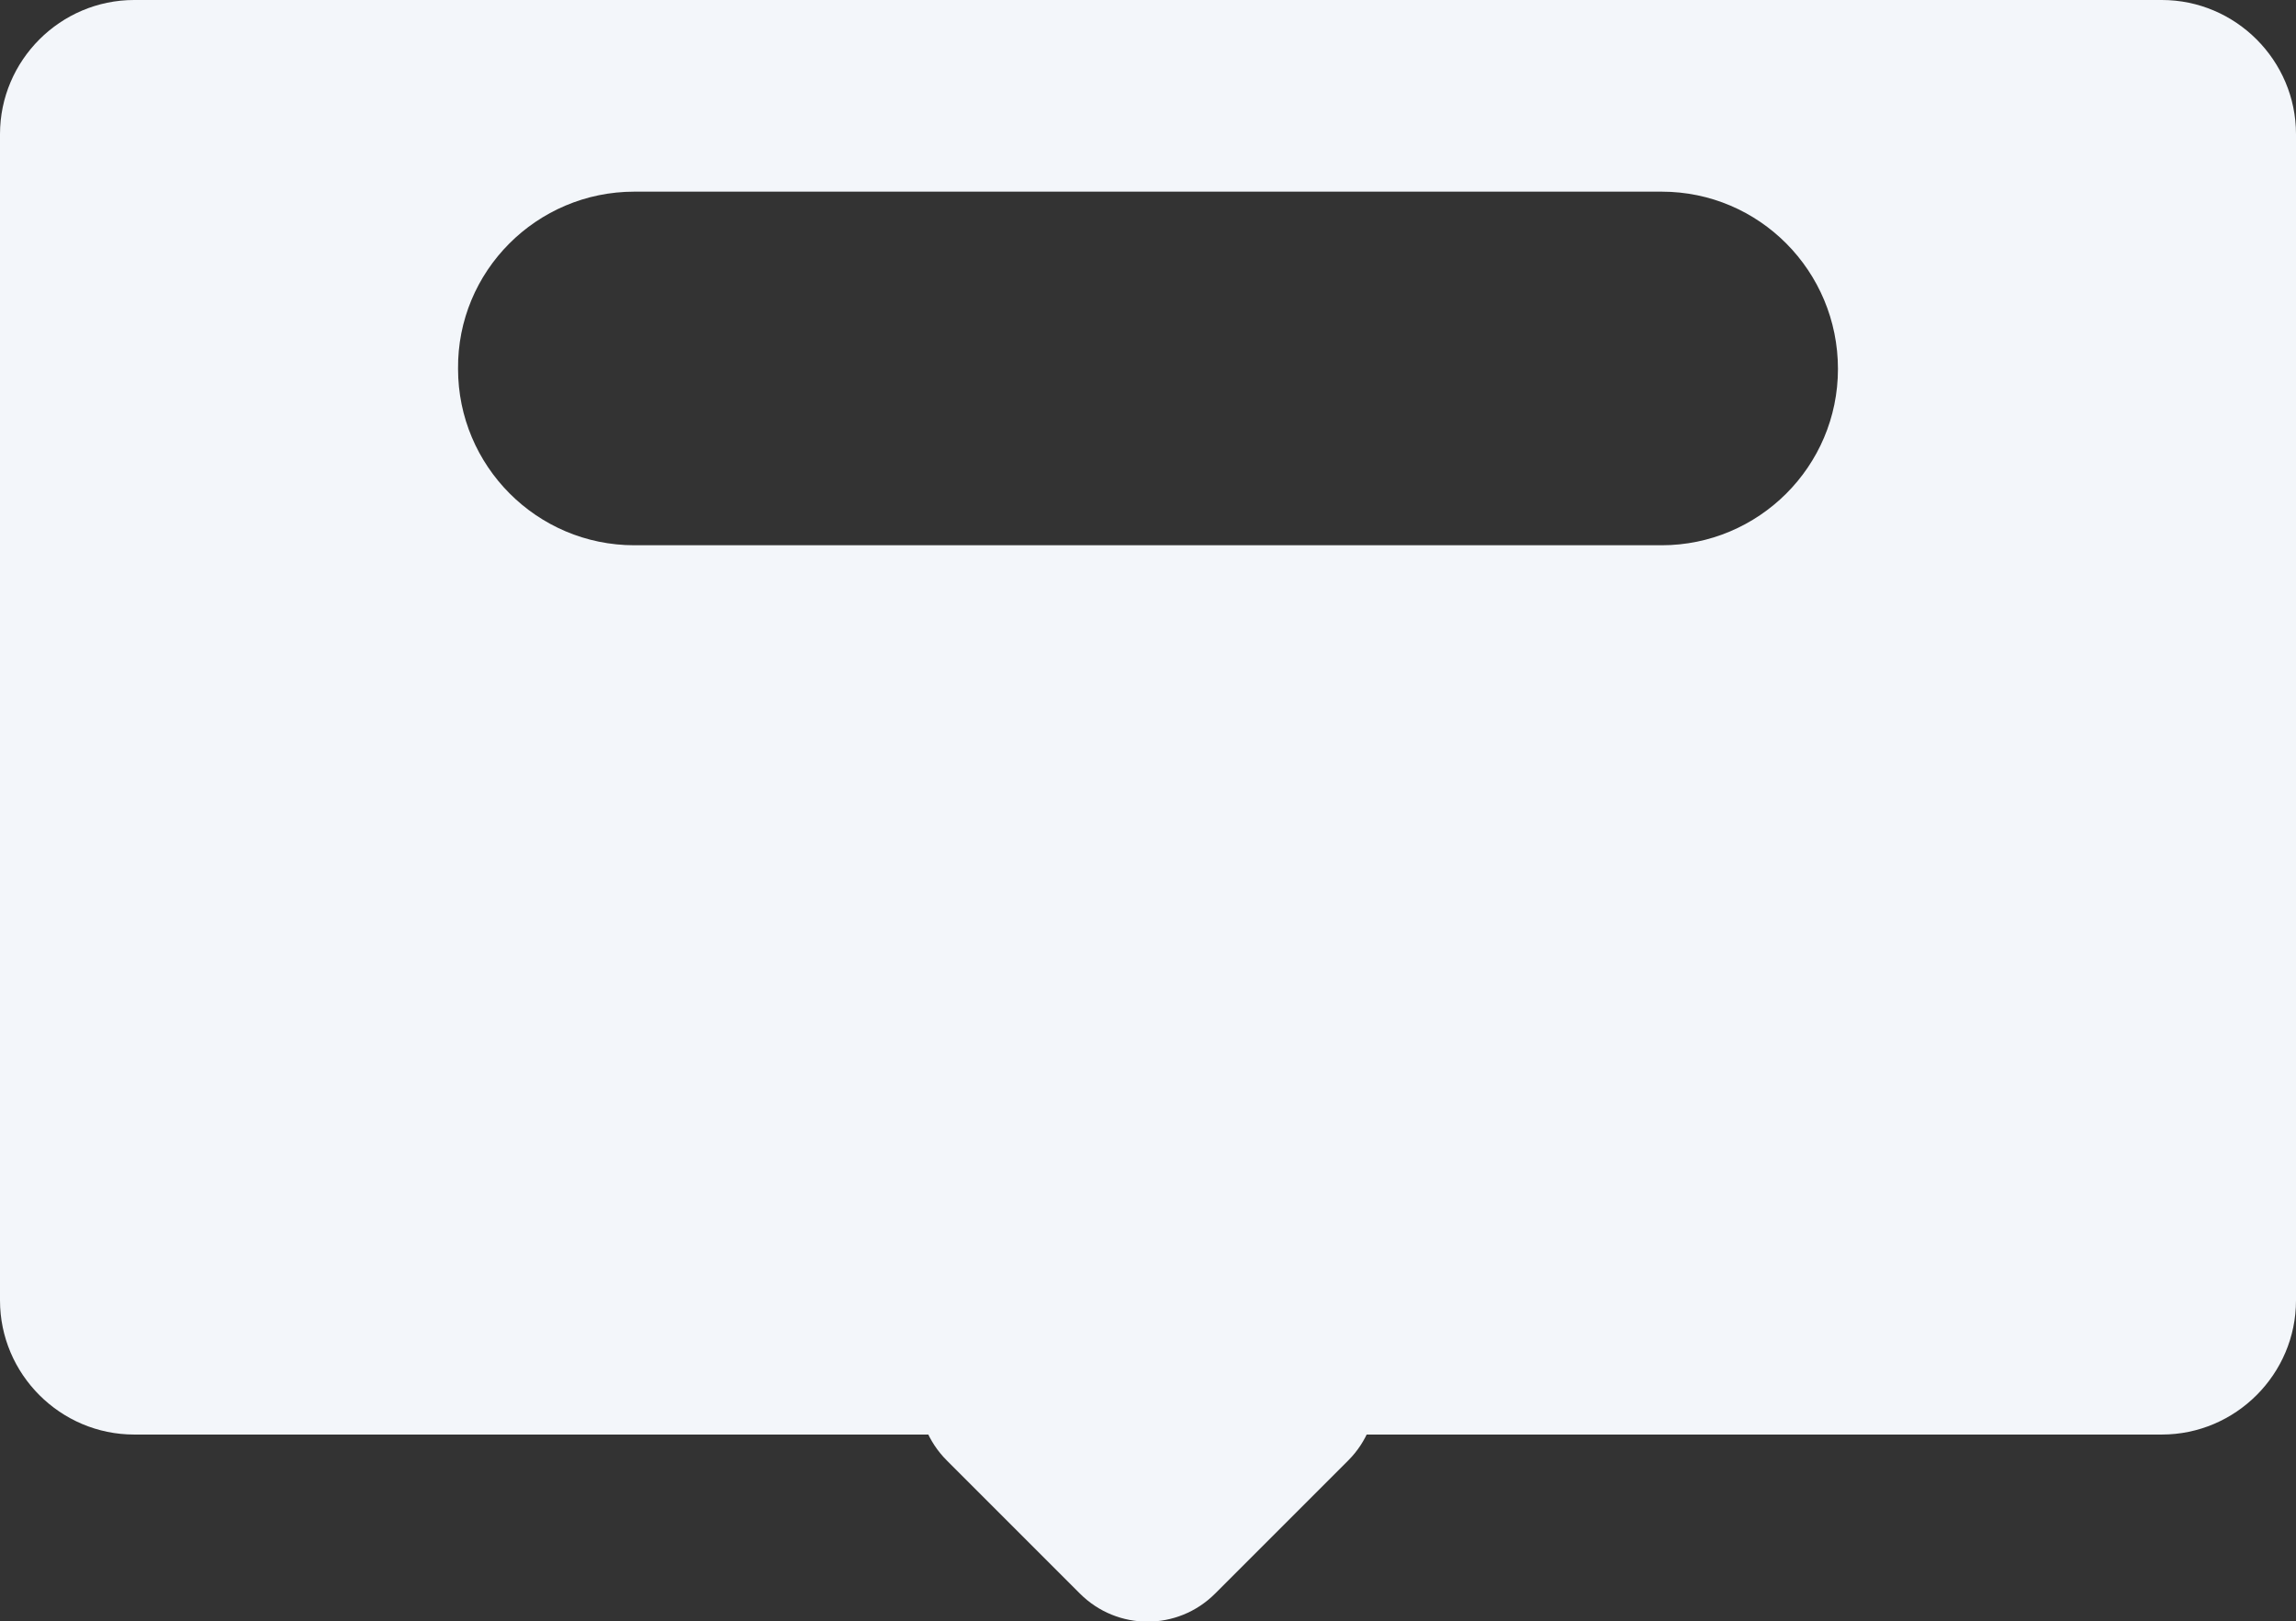 <?xml version="1.0" encoding="utf-8"?>
<!-- Generator: Adobe Illustrator 28.0.0, SVG Export Plug-In . SVG Version: 6.00 Build 0)  -->
<svg version="1.1" id="Layer_1" xmlns="http://www.w3.org/2000/svg" xmlns:xlink="http://www.w3.org/1999/xlink" x="0px" y="0px"
	 viewBox="0 0 239.6 169.2" style="enable-background:new 0 0 239.6 169.2;" xml:space="preserve">
<rect x="0" y="0" width="239.6" height="169.2" fill="#333333" stroke="none"/>
<style type="text/css">
	.st0{fill:#F3F6FA;}
</style>
<path class="st0" d="M140.7,152.4l-13.9,13.9c-3.9,3.9-10.2,3.9-14.1,0l-13.9-13.9c-3.9-3.9-3.9-10.2,0-14.1l13.9-13.9
	c3.9-3.9,10.2-3.9,14.1,0l13.9,13.9C144.6,142.1,144.6,148.5,140.7,152.4z"/>
<path class="st0" d="M225.6,0H14C6.3,0,0,6.3,0,14v121.7c0,7.7,6.3,14,14,14h211.6c7.7,0,14-6.3,14-14V14C239.6,6.3,233.3,0,225.6,0
	z M191.8,38.5c0,10.2-8.3,18.4-18.4,18.4H66.2c-10.2,0-18.4-8.3-18.4-18.4v0C47.7,28.3,56,20,66.2,20h107.2
	C183.6,20,191.8,28.3,191.8,38.5L191.8,38.5z"/>
</svg>
